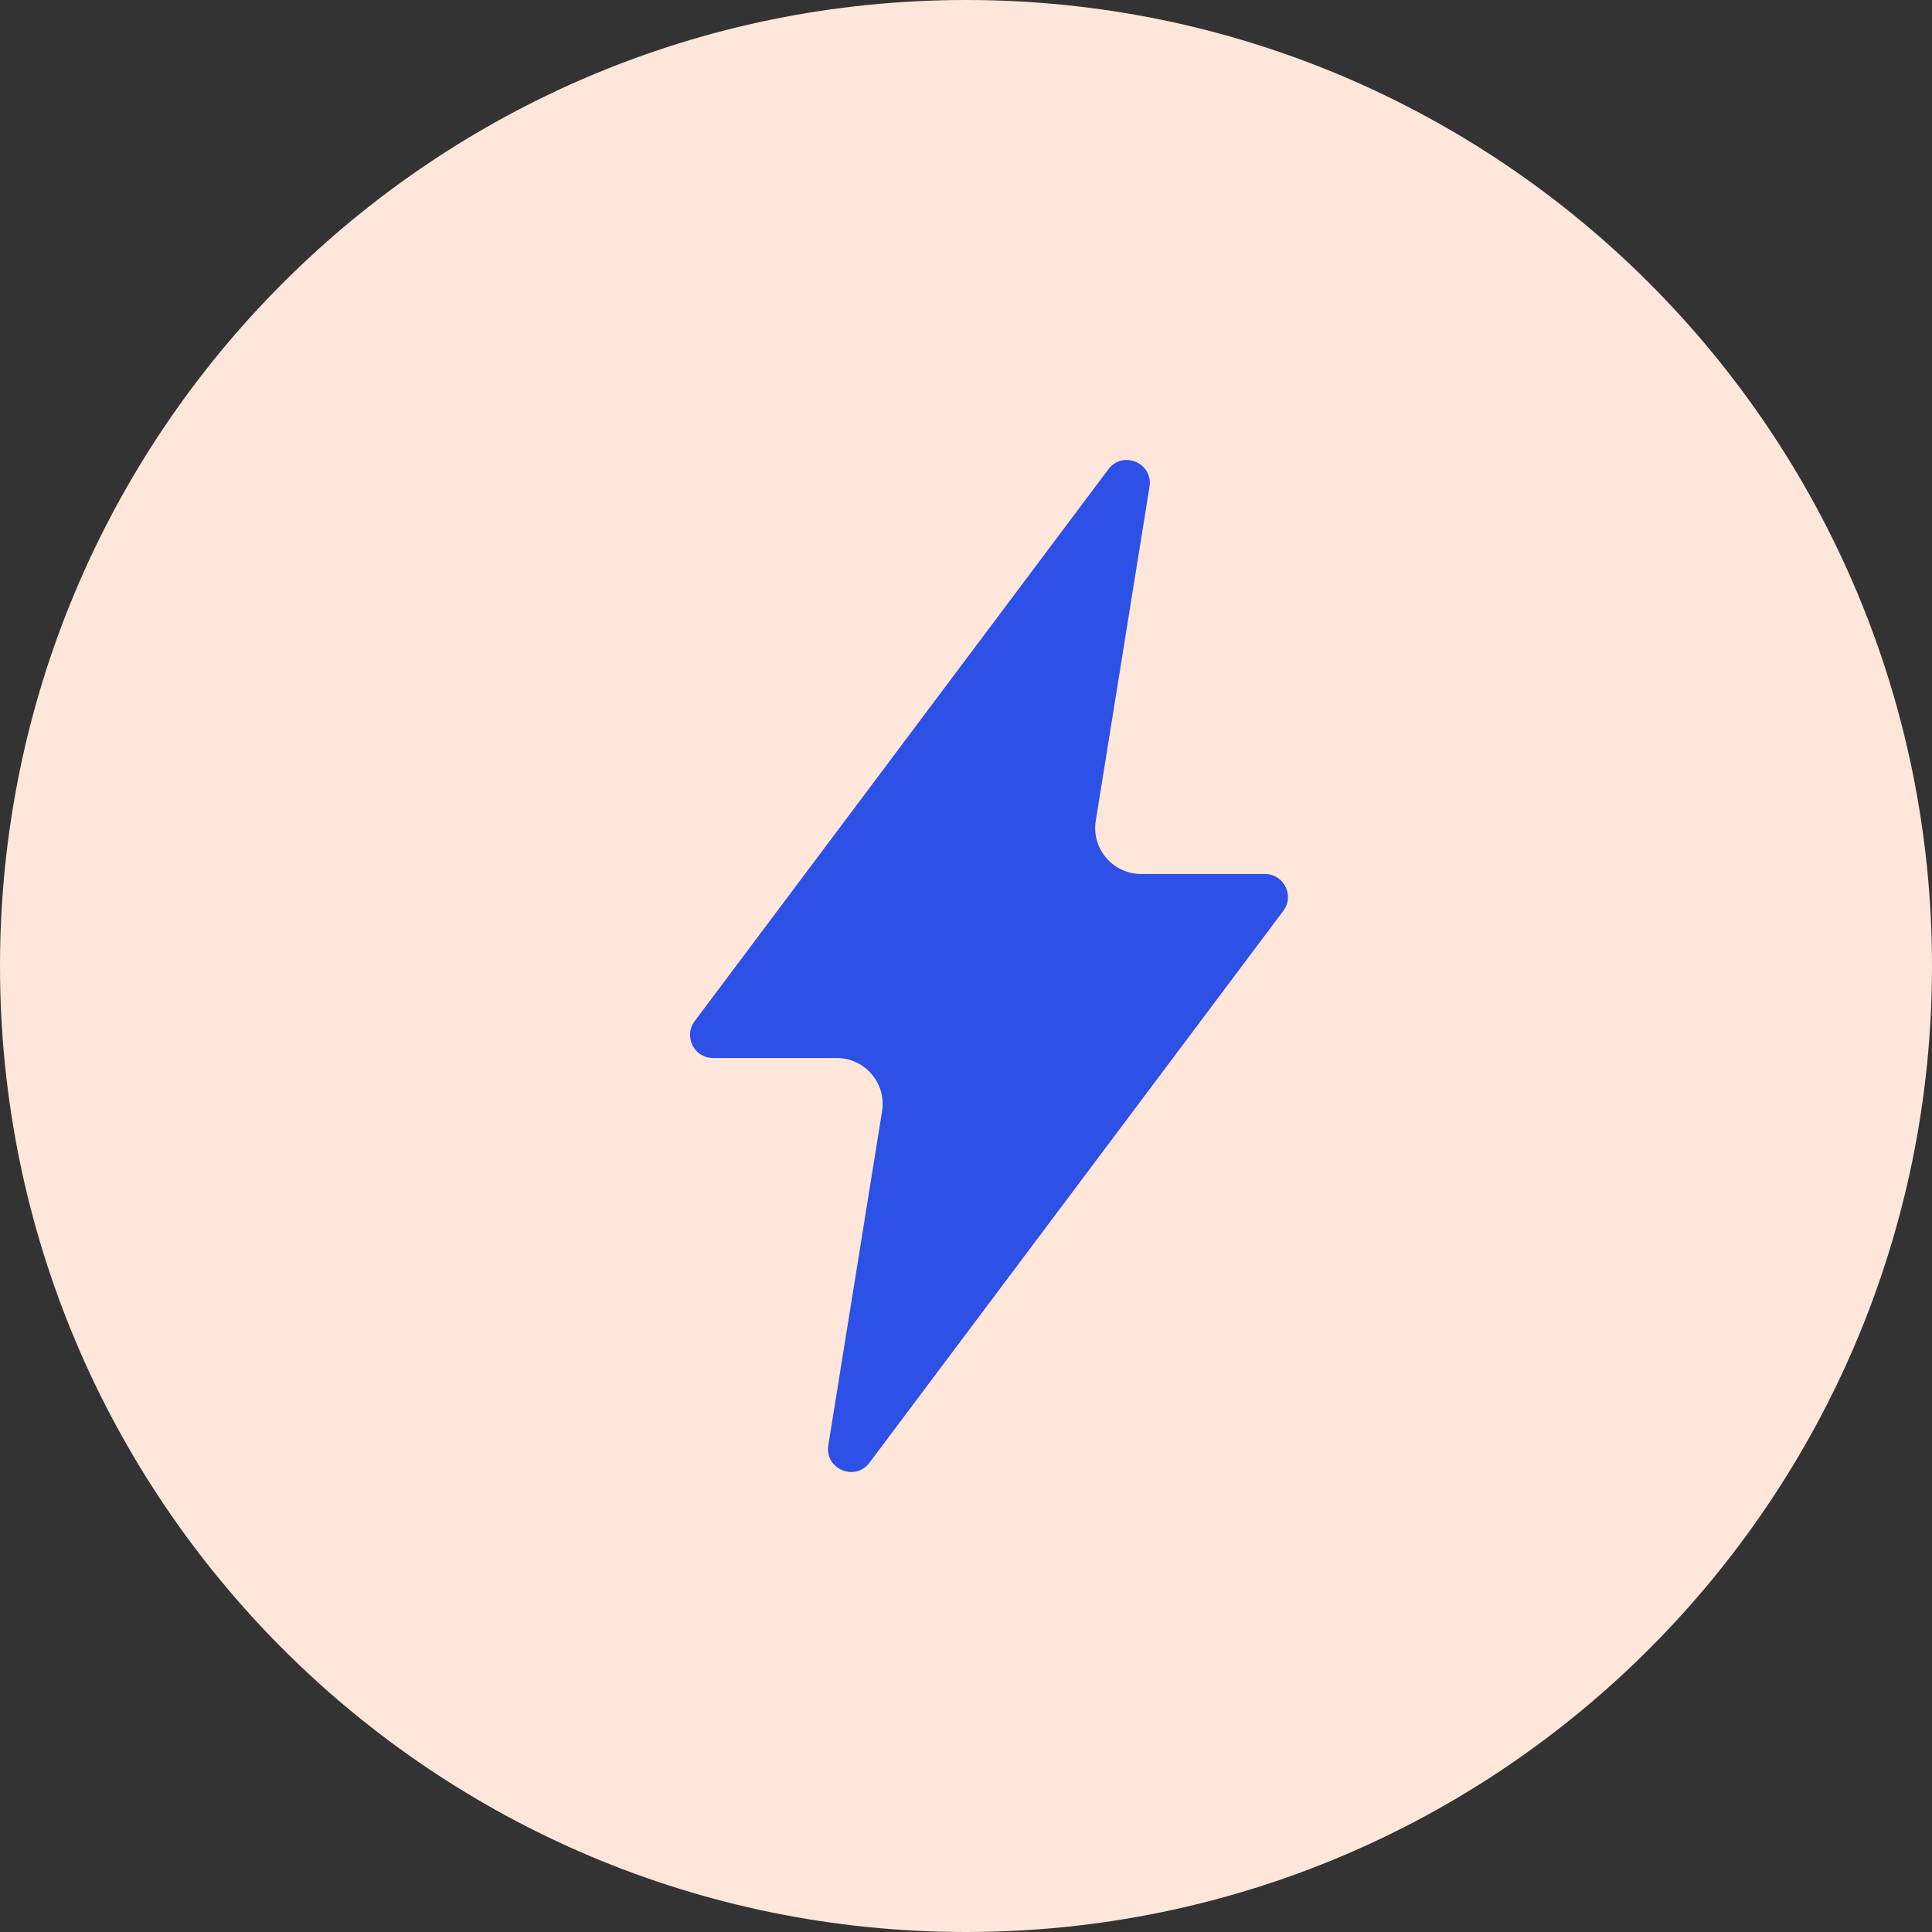 <?xml version="1.0" encoding="utf-8"?>
<svg xmlns="http://www.w3.org/2000/svg" width="56" height="56" viewBox="0 0 56 56" fill="none">
<rect x="0" y="0" width="56" height="56" fill="#333333" stroke="none"/>
<path d="M0 28C0 12.536 12.536 0 28 0C43.464 0 56 12.536 56 28C56 43.464 43.464 56 28 56C12.536 56 0 43.464 0 28Z" fill="#FEE7DA"/>
<path d="M33.319 14.108C33.43 13.421 32.545 13.045 32.127 13.602L20.134 29.6C19.805 30.04 20.119 30.667 20.668 30.667H24.251C25.072 30.667 25.698 31.401 25.567 32.212L24.009 41.892C23.899 42.579 24.784 42.955 25.202 42.397L37.199 26.4C37.528 25.96 37.215 25.333 36.665 25.333H33.078C32.257 25.333 31.631 24.599 31.762 23.788L33.319 14.108Z" fill="#2D50E6"/>
</svg>